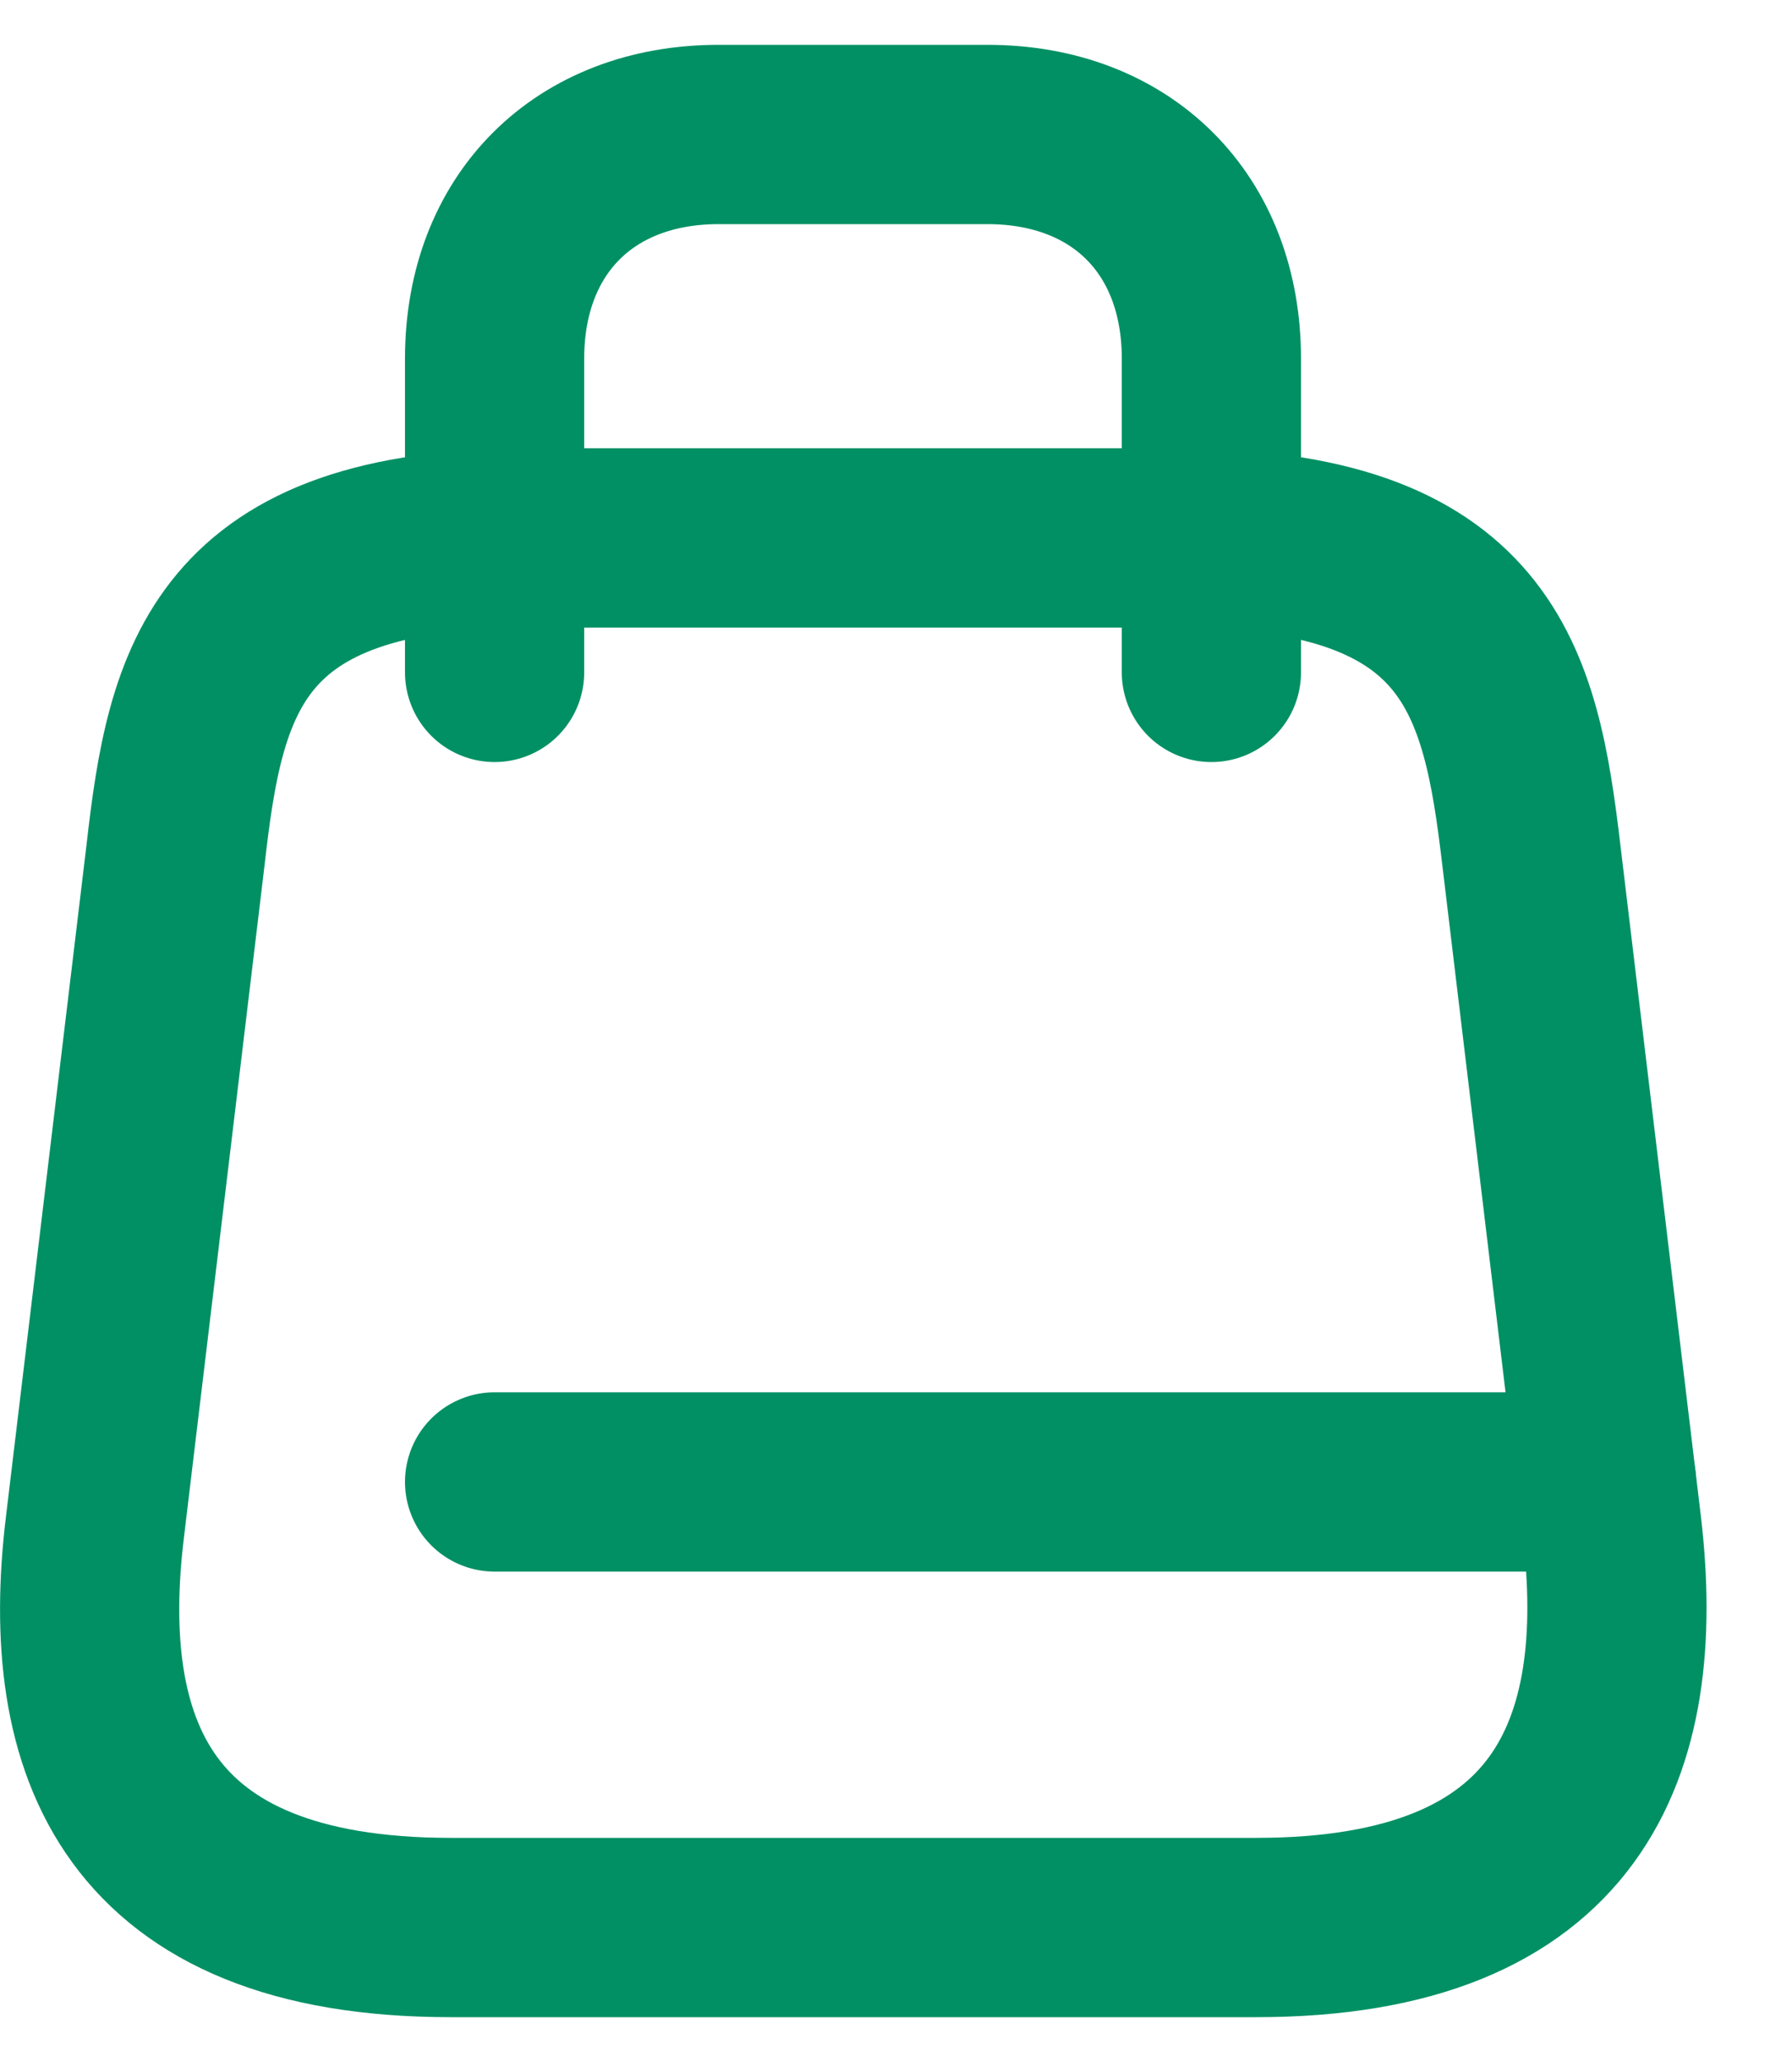 <svg width="20" height="23" viewBox="0 0 20 23" fill="none" xmlns="http://www.w3.org/2000/svg">
<path d="M5.92 6H13.12C16.52 6 16.86 7.59 17.09 9.53L17.99 17.03C18.28 19.49 17.52 21.5 14.02 21.5H5.03C1.52 21.5 0.76 19.49 1.06 17.03L1.96 9.53C2.18 7.59 2.52 6 5.92 6Z" stroke="#009064" stroke-width="2" stroke-linecap="round" stroke-linejoin="round"/>
<path d="M5.52 7.5V4C5.52 2.5 6.52 1.5 8.02 1.5H11.02C12.52 1.5 13.52 2.5 13.52 4V7.5" stroke="#009064" stroke-width="2" stroke-linecap="round" stroke-linejoin="round"/>
<path d="M17.93 16.53H5.52" stroke="#009064" stroke-width="2" stroke-linecap="round" stroke-linejoin="round"/>
</svg>
